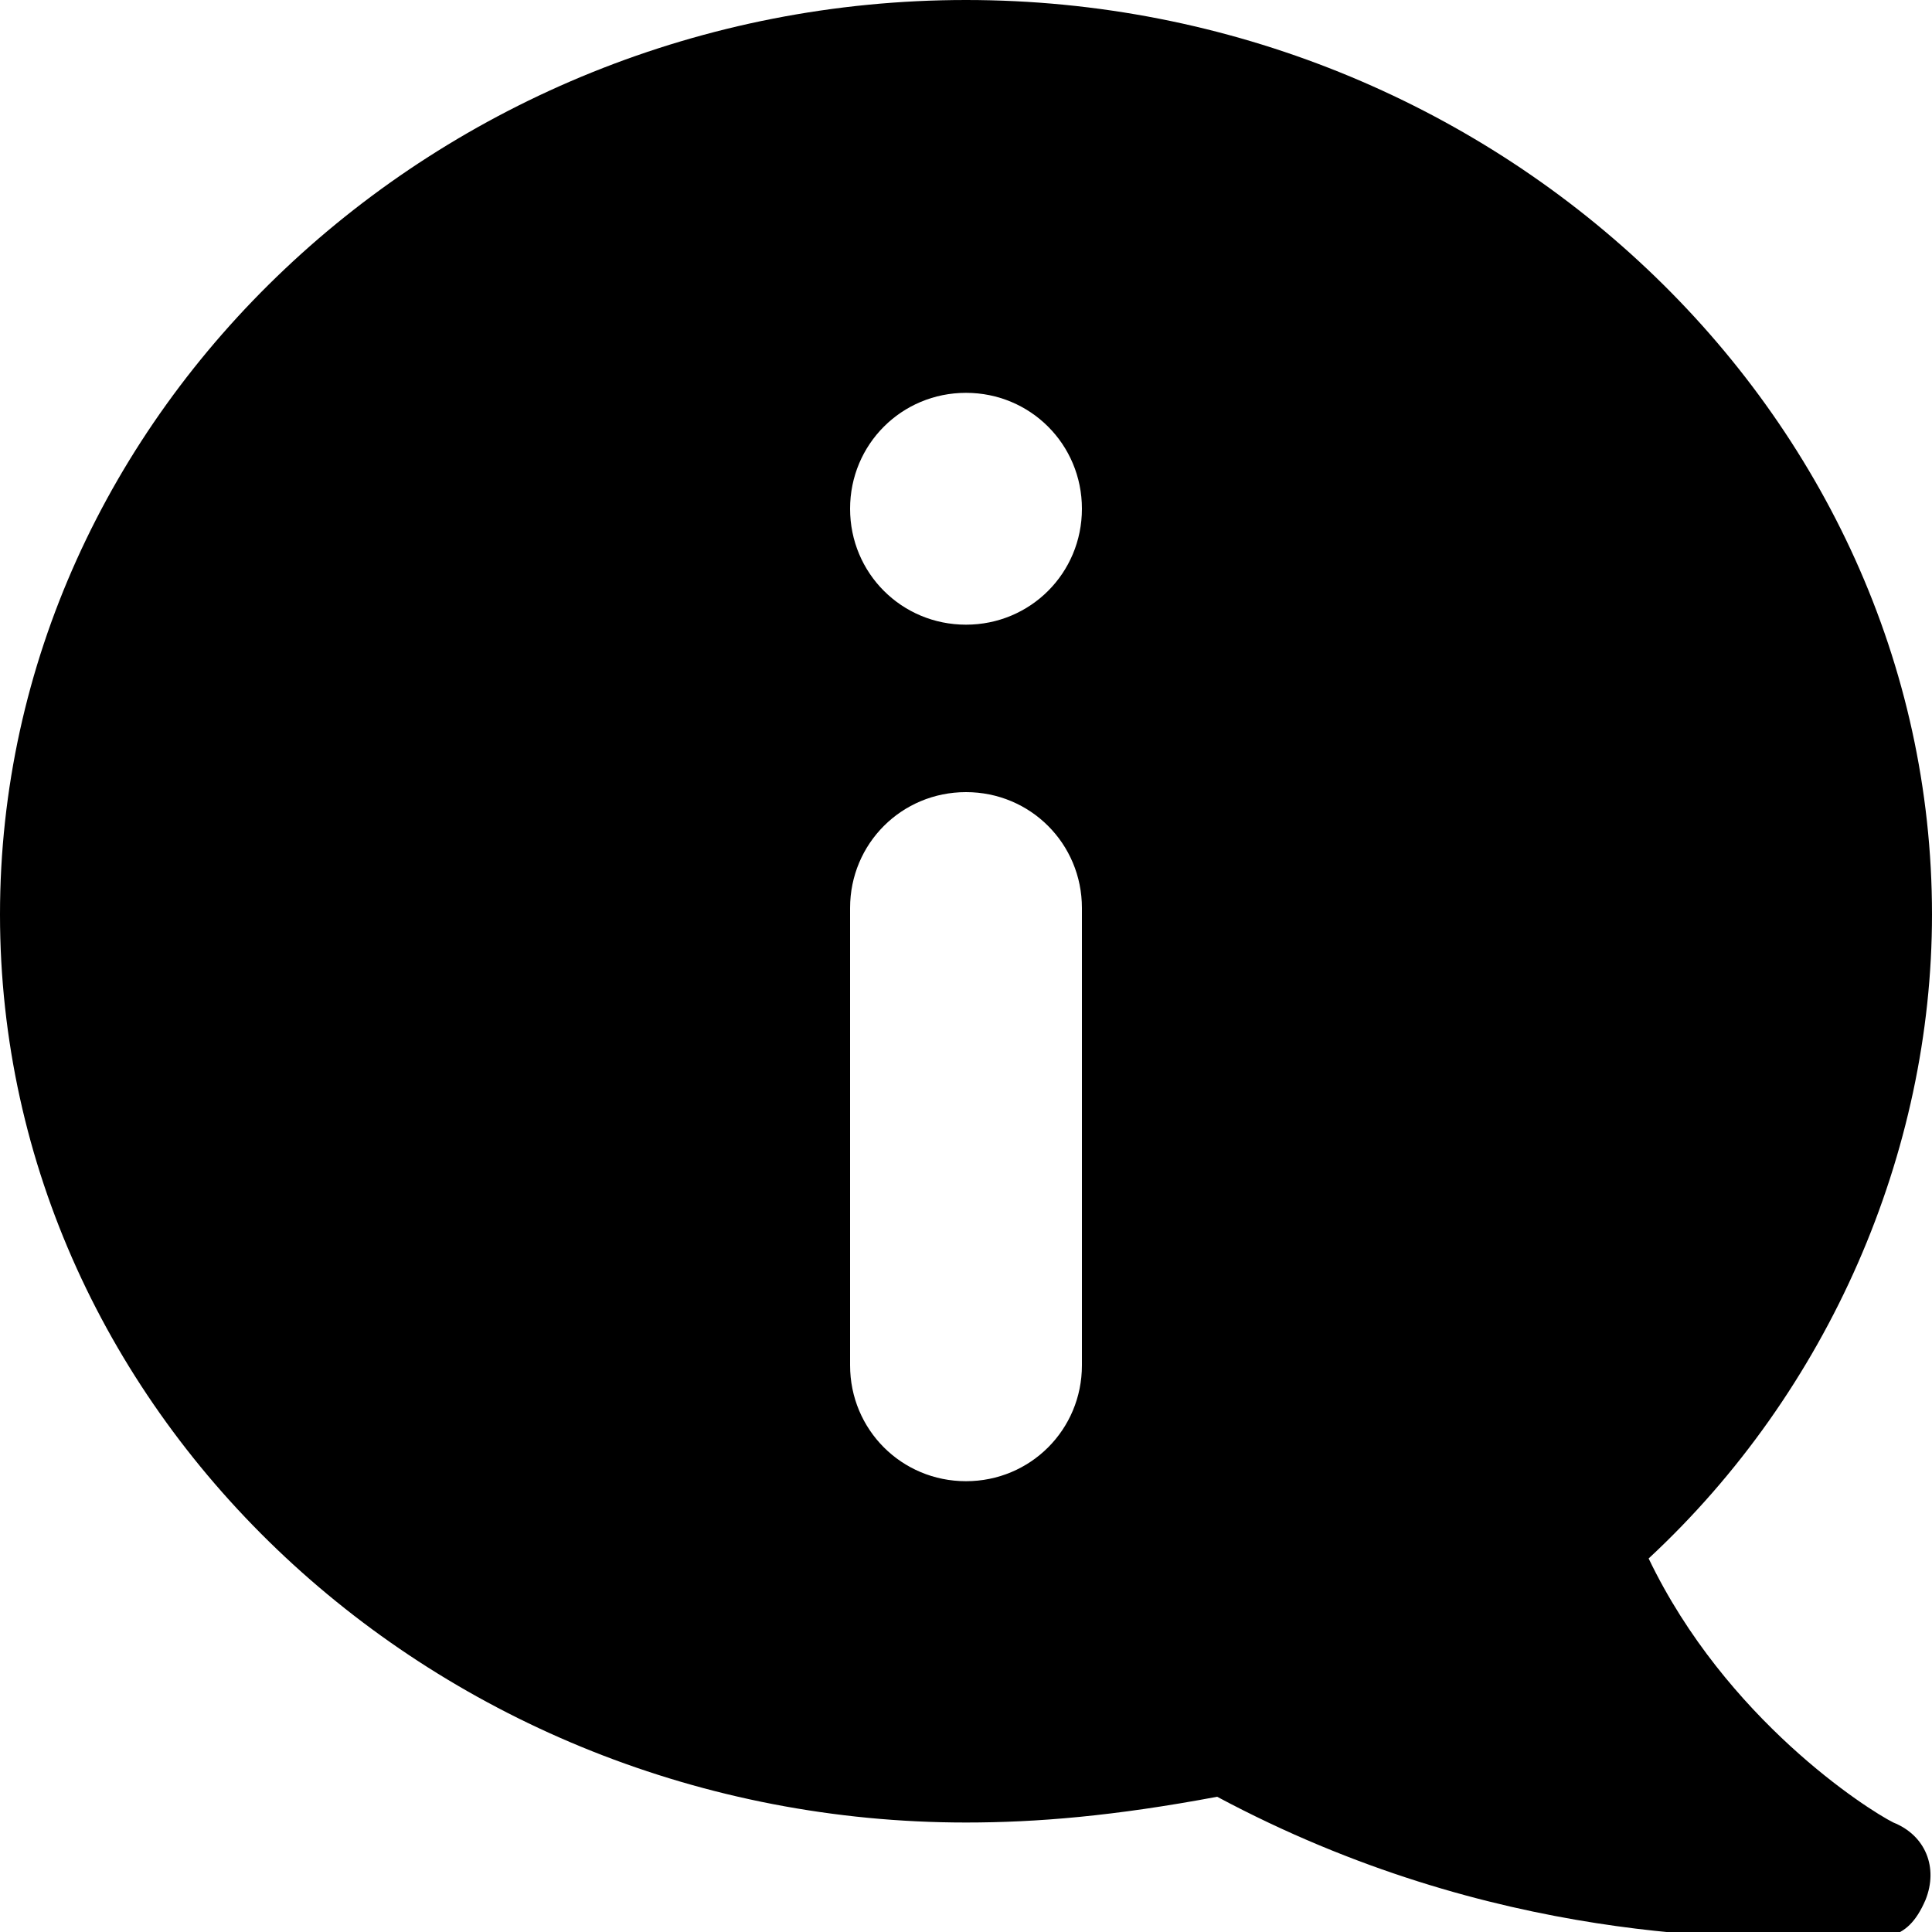 <?xml version="1.0" encoding="UTF-8"?> <!-- Generator: Adobe Illustrator 23.1.0, SVG Export Plug-In . SVG Version: 6.00 Build 0) --> <svg xmlns="http://www.w3.org/2000/svg" xmlns:xlink="http://www.w3.org/1999/xlink" version="1.1" id="Capa_1" x="0px" y="0px" viewBox="0 0 30 30" style="enable-background:new 0 0 30 30;" xml:space="preserve"> <g> <g> <path d="M29.4,28.3c-0.4-0.2-2.6-1.6-3.8-4.1c2.8-2.6,4.4-6.3,4.4-10C30,6.4,23.2,0,15,0S0,6.4,0,14.2s6.8,14.1,15,14.1 c1.1,0,2.3-0.1,3.9-0.4c4.3,2.3,8.2,2.2,9.6,2.2c0.7,0,1.1,0.1,1.4-0.6C30.1,29,29.9,28.5,29.4,28.3z M16.8,21.2 c0,1-0.8,1.8-1.8,1.8s-1.8-0.8-1.8-1.8v-7.1c0-1,0.8-1.8,1.8-1.8s1.8,0.8,1.8,1.8V21.2z M15,9.7c-1,0-1.8-0.8-1.8-1.8 c0-1,0.8-1.8,1.8-1.8s1.8,0.8,1.8,1.8C16.8,8.9,16,9.7,15,9.7z"></path> </g> </g> </svg> 